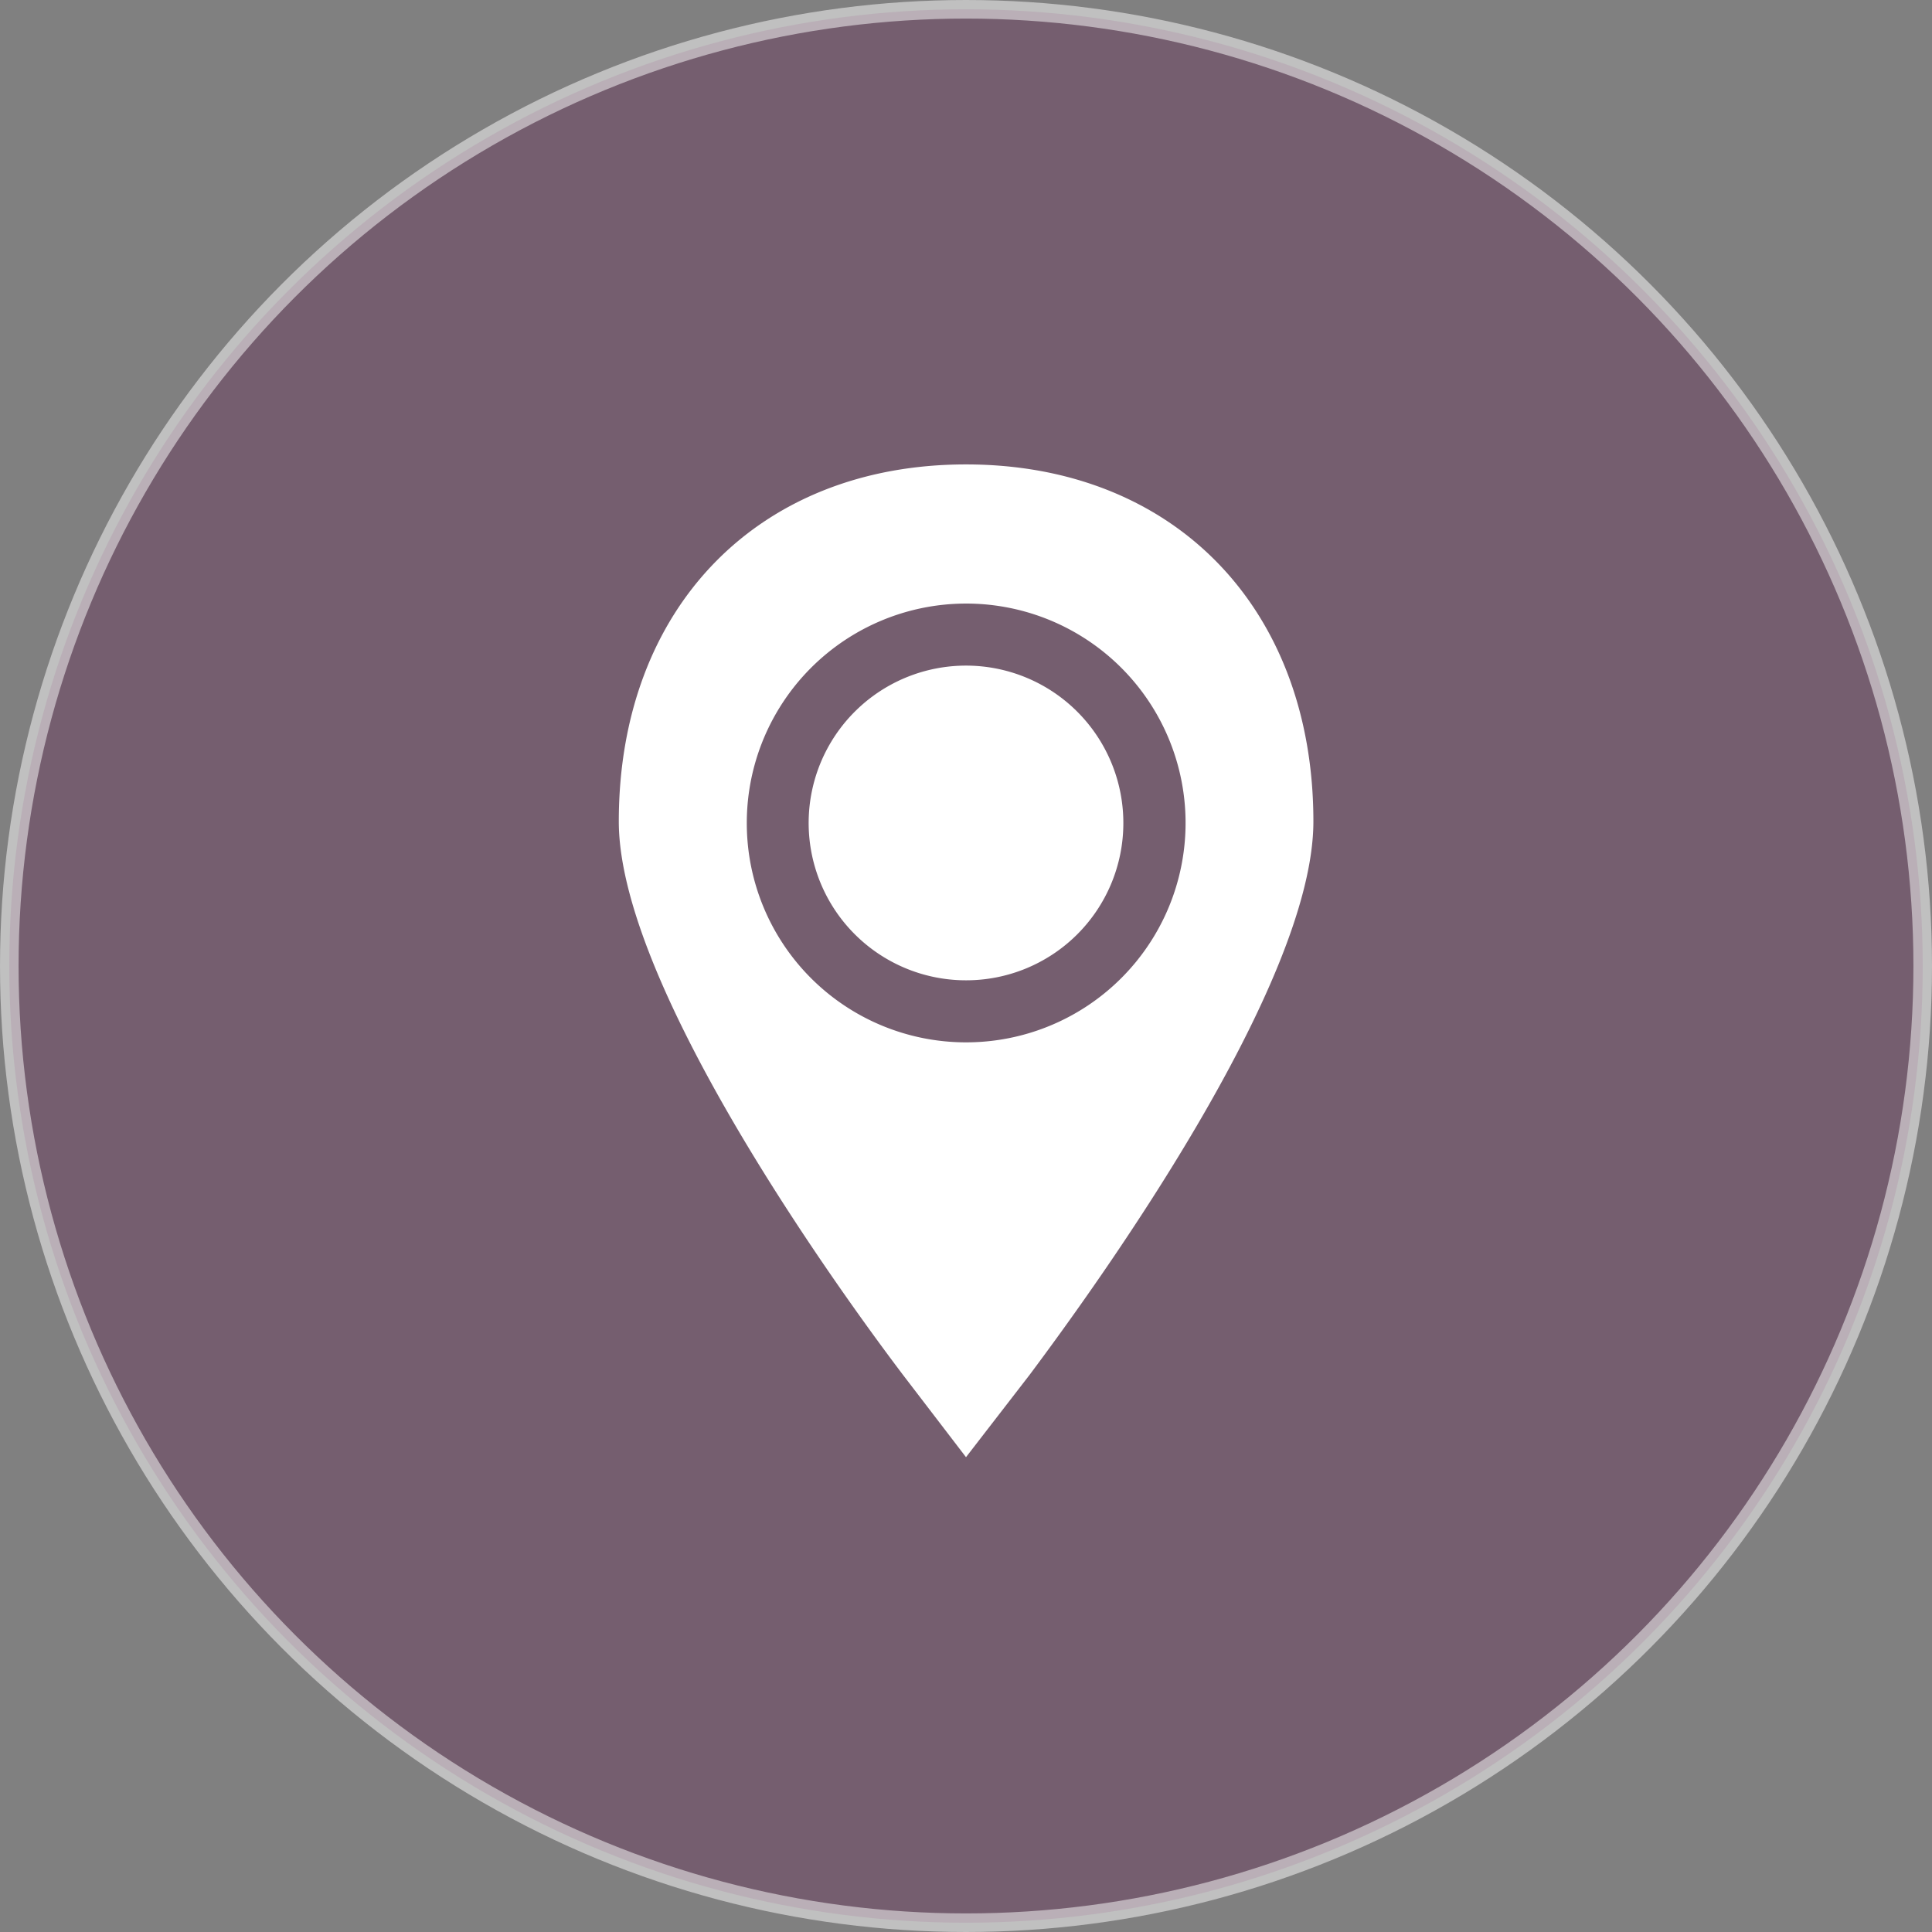<?xml version="1.0" encoding="UTF-8"?> <svg xmlns="http://www.w3.org/2000/svg" id="a41e5cb7-df8c-468f-9625-977842fea81b" data-name="e721182a-abce-49e7-957f-c9d0b7e3f385" viewBox="0 0 104 104"><rect x="0" y="0" width="104" height="104" fill="#808080" stroke="none"/><defs><style>.ee06a9b3-7094-4672-a467-34fa75526285{fill:#6a3c5e;stroke:#fff;stroke-miterlimit:10;opacity:0.5;}.a9ea0353-7406-49d2-a7bb-7970b25d68ff{fill:#fff;}</style></defs><circle class="ee06a9b3-7094-4672-a467-34fa75526285" cx="52" cy="52" r="51.5"></circle><g id="a0e57a3e-f13d-43be-9dc1-fa830c499a9e" data-name="Glyph copy 2"><path class="a9ea0353-7406-49d2-a7bb-7970b25d68ff" d="M60.87,44.34a8.47,8.47,0,1,0-8.47,8.43A8.46,8.46,0,0,0,60.87,44.34Z" transform="translate(-0.4)"></path><path class="a9ea0353-7406-49d2-a7bb-7970b25d68ff" d="M52.4,78.44,55.83,74C59.41,69.21,71.1,53.06,71.1,44.22,71.1,32.73,63.59,25,52.4,25S33.71,32.73,33.71,44.22C33.71,53.74,47.43,71.92,49,74ZM40.6,44.34A11.81,11.81,0,1,1,52.4,56.11,11.8,11.8,0,0,1,40.6,44.34Z" transform="translate(-0.4)"></path></g></svg> 